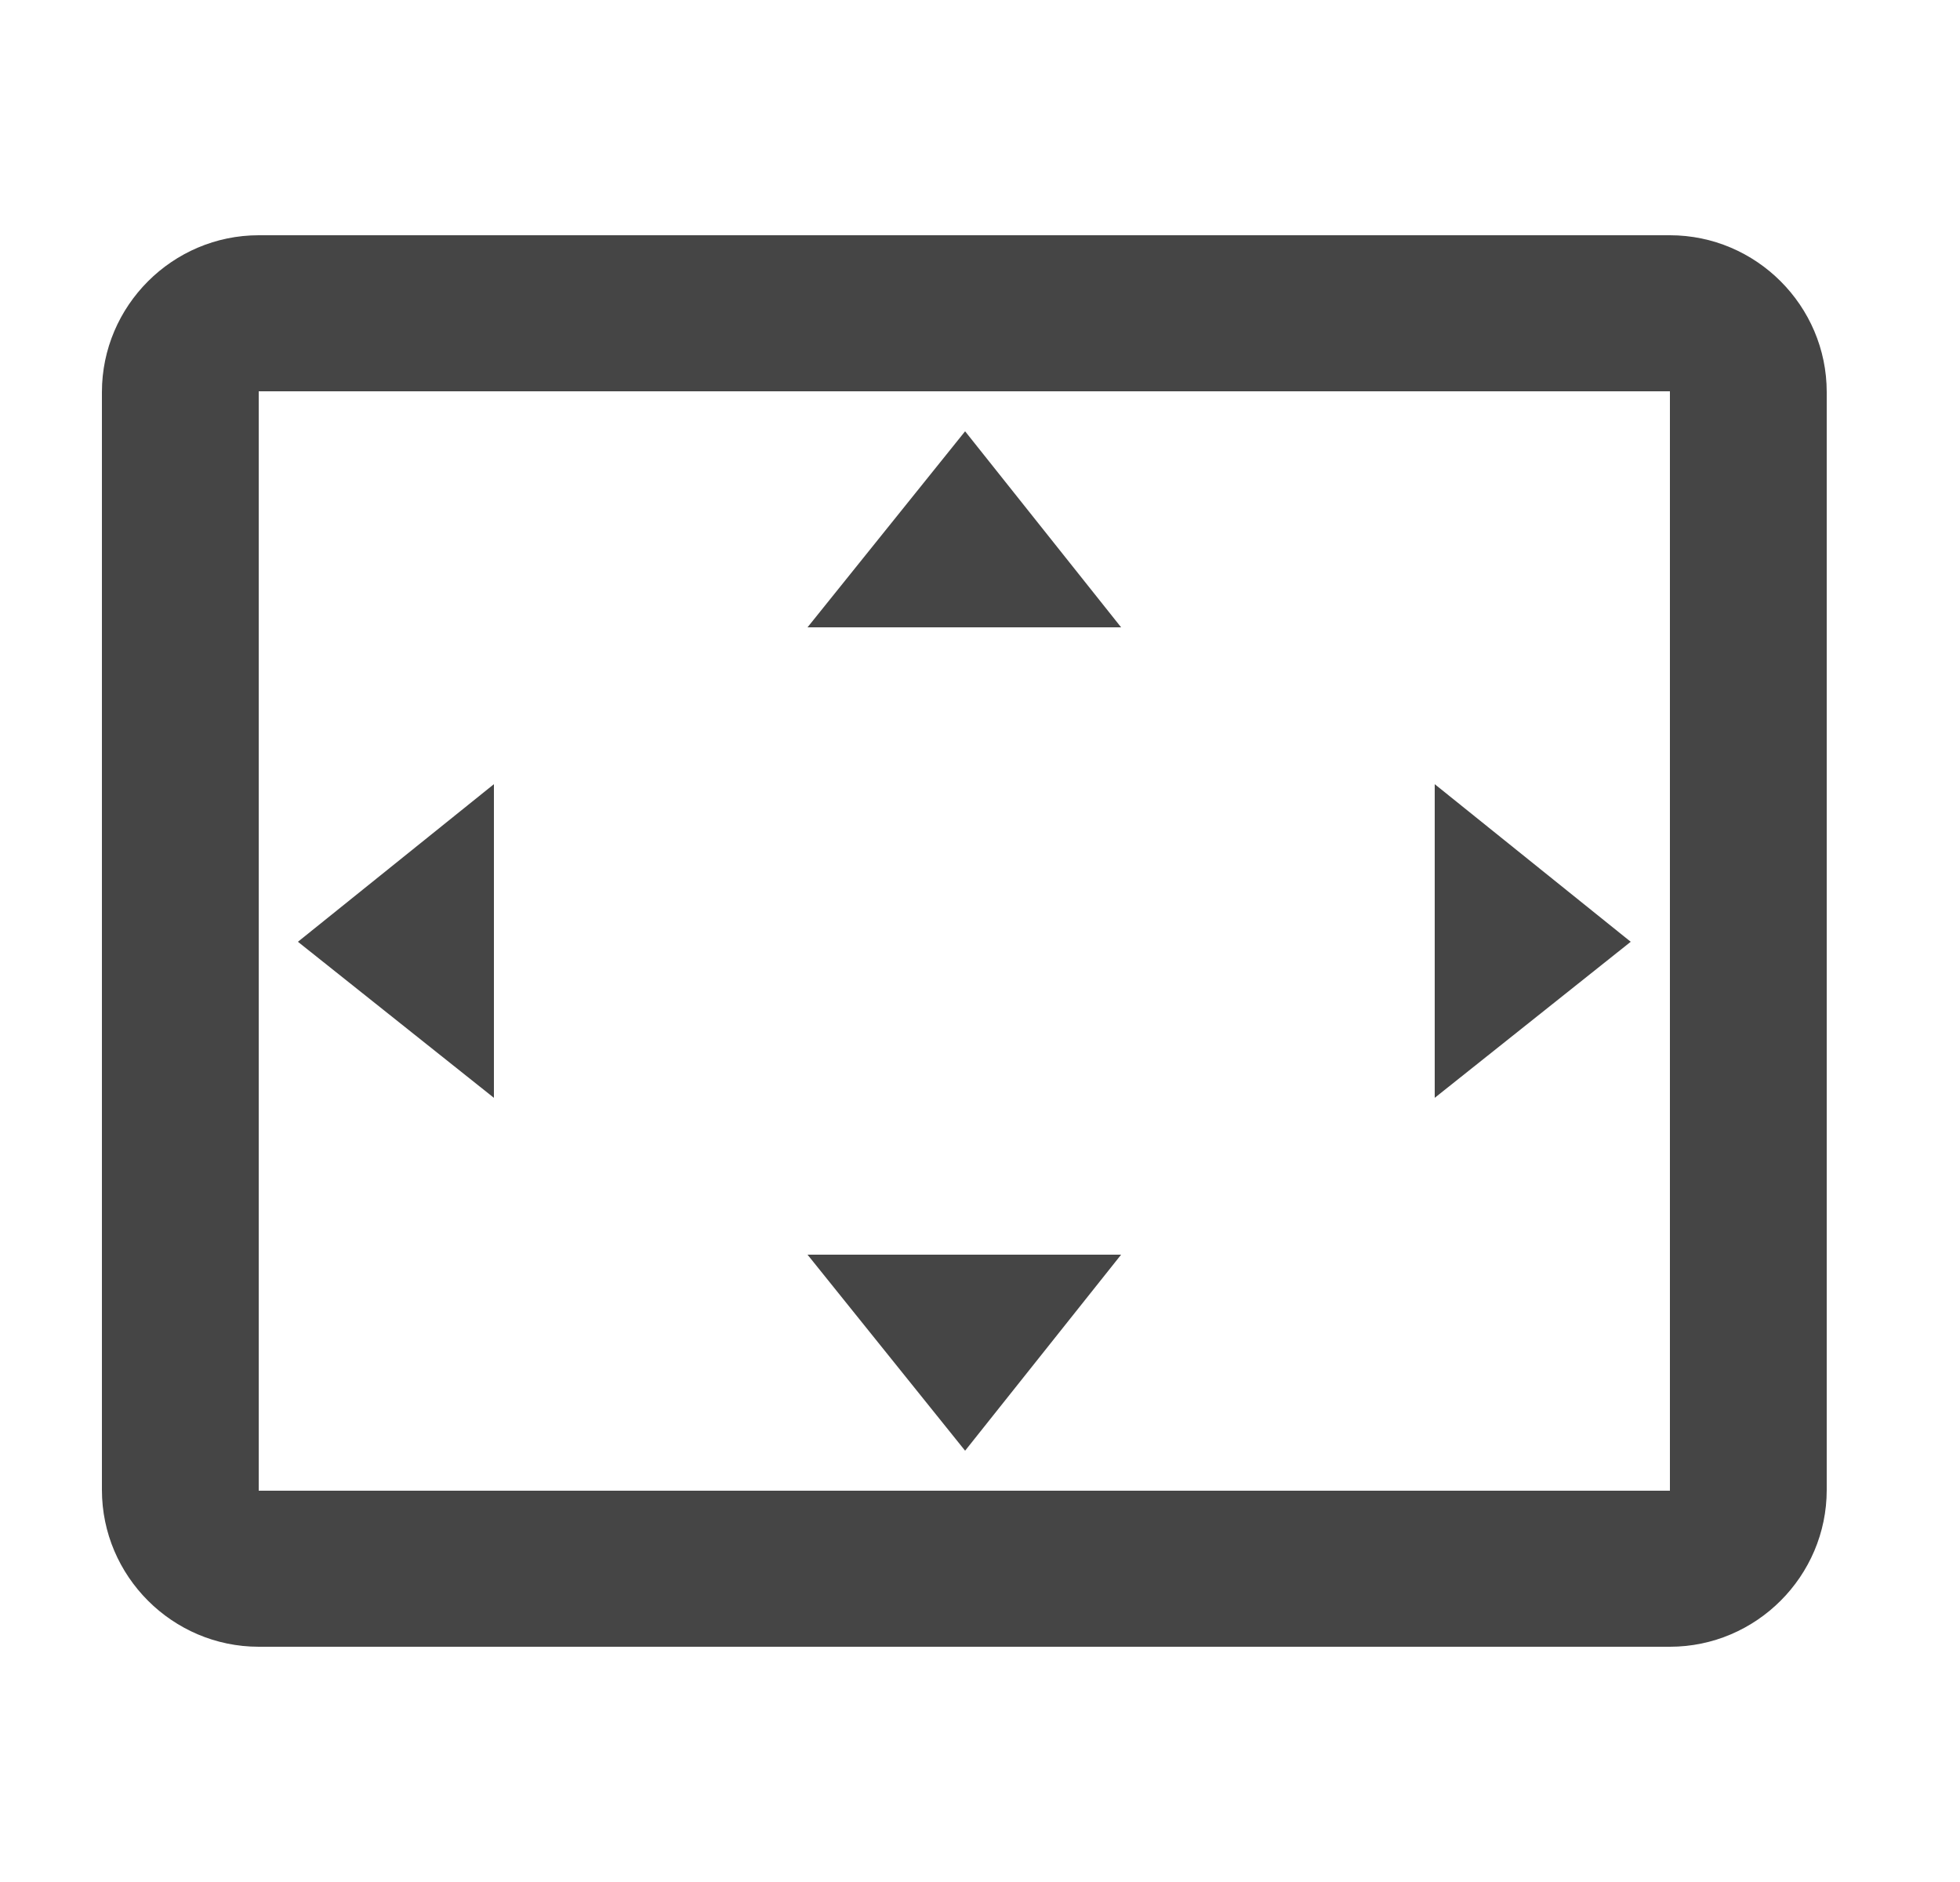 <svg width="25" height="24" viewBox="0 0 25 24" fill="none" xmlns="http://www.w3.org/2000/svg">
<path fill-rule="evenodd" clip-rule="evenodd" d="M21.3 3H3.3C2.2 3 1.3 3.9 1.3 5V19C1.3 20.1 2.2 21 3.3 21H21.3C22.4 21 23.3 20.1 23.3 19V5C23.3 3.9 22.4 3 21.3 3ZM10.3 8L12.31 5.5L14.3 8H10.3ZM18.3 14V10L20.8 12.01L18.3 14ZM6.3 10L3.8 12.01L6.3 14V10ZM10.3 16H14.3L12.31 18.5L10.3 16ZM3.3 19.01H21.3V4.99H3.3V19.01Z" fill="#454545"/>
</svg>
